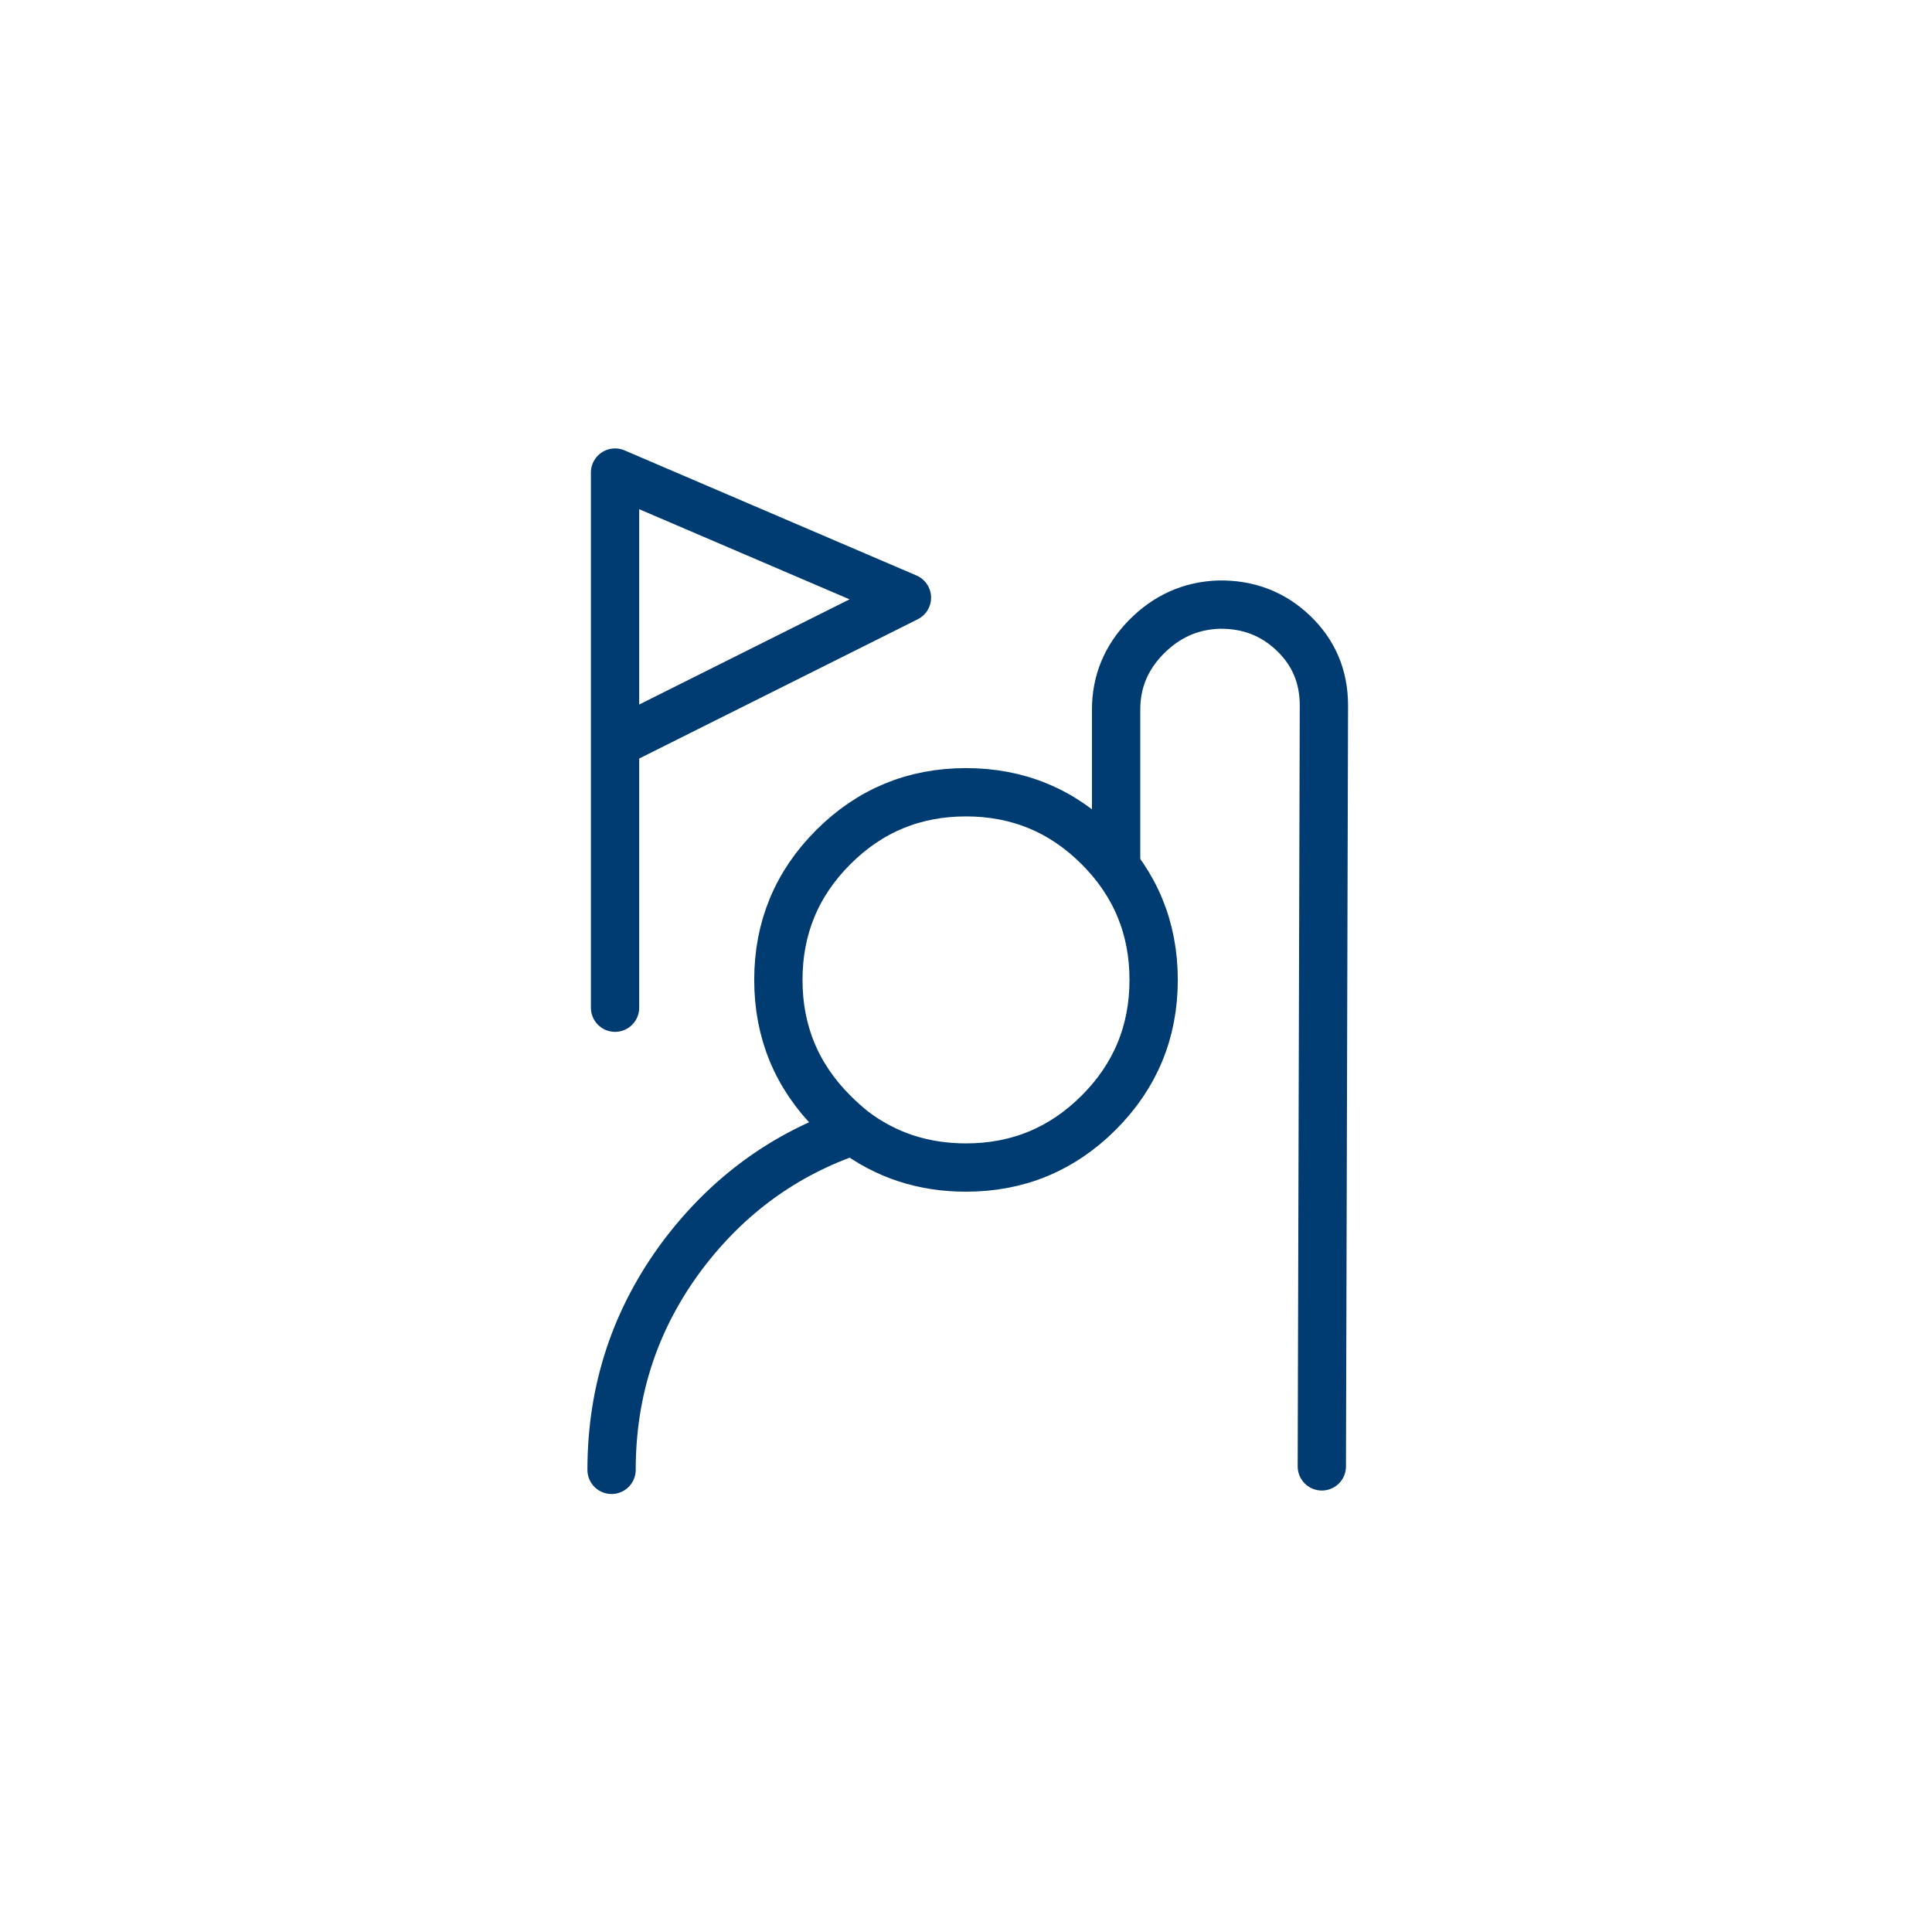 <svg width="200" height="200" viewBox="0 0 200 200" fill="none" xmlns="http://www.w3.org/2000/svg">
<path d="M115.54 88.993V73.453C115.54 70.576 116.571 68.082 118.633 65.971C120.743 63.813 123.261 62.686 126.187 62.59C129.209 62.542 131.775 63.525 133.885 65.54C135.995 67.554 137.05 70.048 137.05 73.022L136.835 151.799" stroke="#003C71" stroke-width="5" stroke-linecap="round" stroke-linejoin="round"/>
<path d="M63.669 104.317V48.921L93.885 61.87L65.108 76.259" stroke="#003C71" stroke-width="5" stroke-linecap="round" stroke-linejoin="round"/>
<path d="M63.309 152.158C63.309 143.861 65.779 136.427 70.719 129.856C75.372 123.717 81.247 119.448 88.345 117.05M88.345 117.05C87.626 116.475 86.93 115.851 86.259 115.18C82.47 111.391 80.576 106.811 80.576 101.439C80.576 96.067 82.47 91.487 86.259 87.698C90.048 83.909 94.628 82.014 100 82.014C105.372 82.014 109.952 83.909 113.741 87.698C117.53 91.487 119.424 96.067 119.424 101.439C119.424 106.811 117.53 111.391 113.741 115.18C109.952 118.969 105.372 120.863 100 120.863C95.588 120.863 91.703 119.592 88.345 117.05Z" stroke="#003C71" stroke-width="5" stroke-linecap="round" stroke-linejoin="round"/>
</svg>
